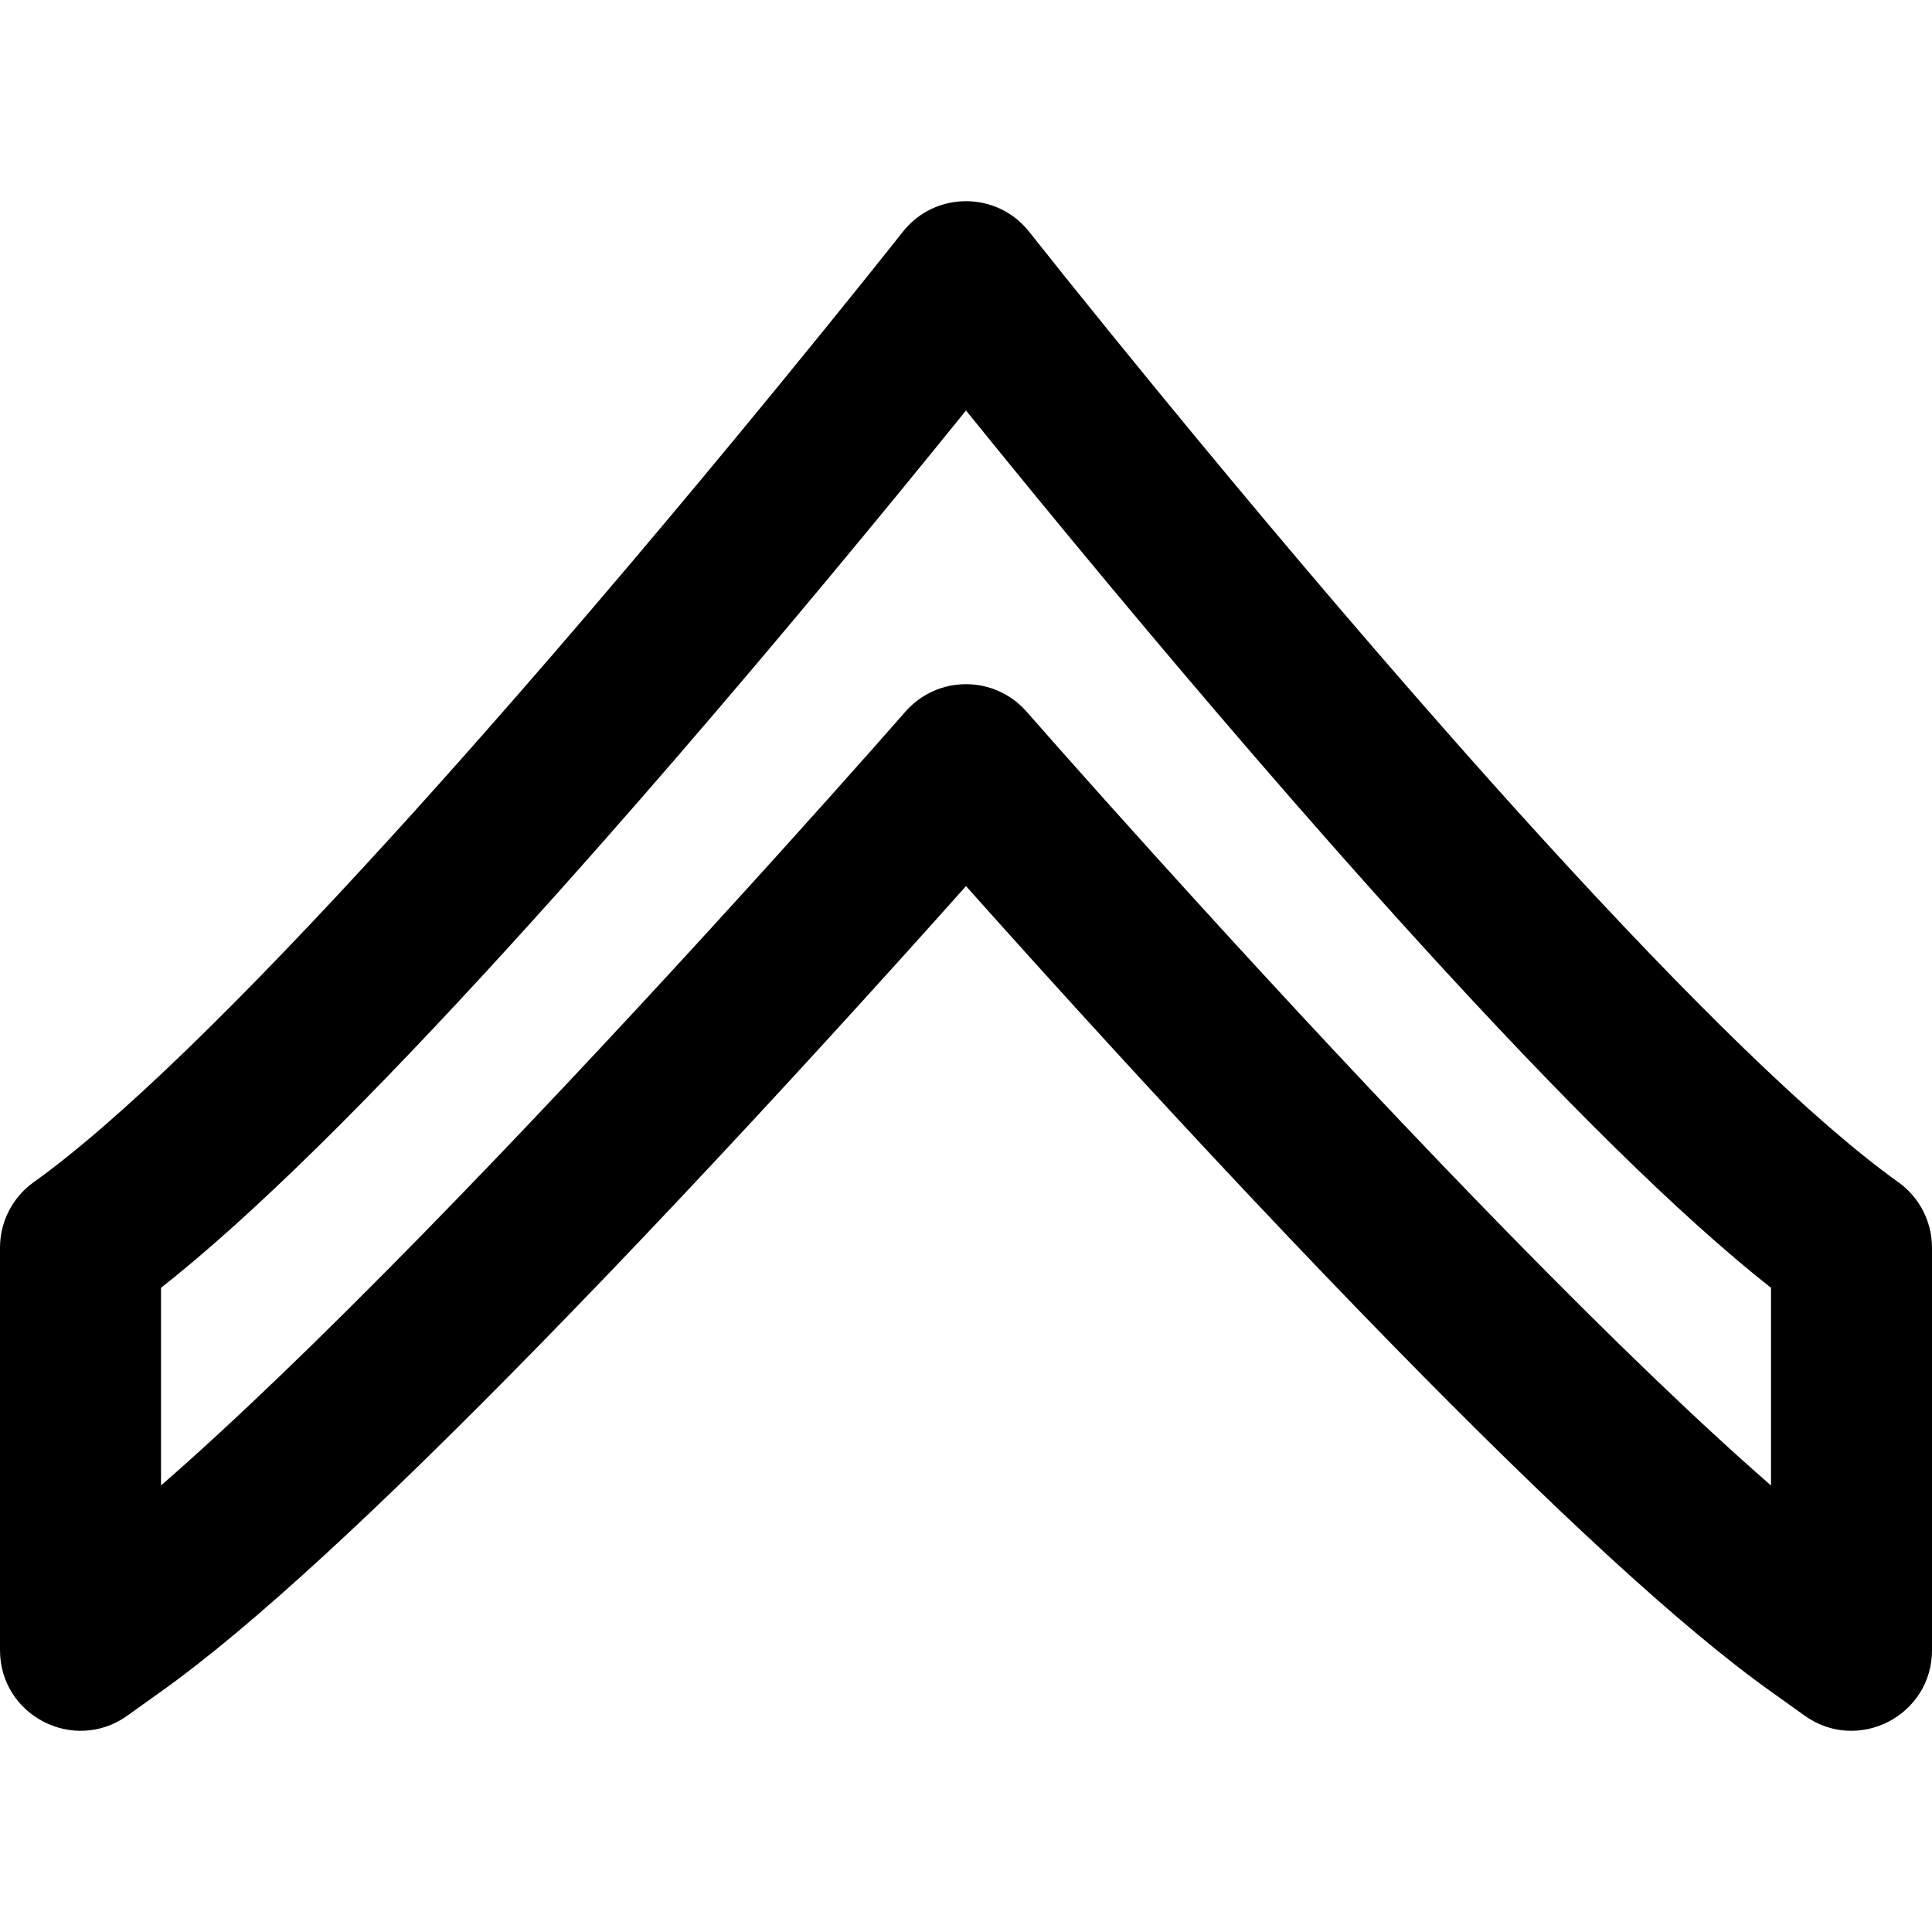 <?xml version="1.0" encoding="iso-8859-1"?>
<!-- Uploaded to: SVG Repo, www.svgrepo.com, Generator: SVG Repo Mixer Tools -->
<svg fill="#000000" height="800px" width="800px" version="1.1" id="Layer_1" xmlns="http://www.w3.org/2000/svg" xmlns:xlink="http://www.w3.org/1999/xlink" 
	 viewBox="0 0 512 512" xml:space="preserve">
<g>
	<g>
		<path d="M503.068,313.289c-22.163-15.833-54.931-47.787-94.874-91.634c-7.756-8.514-15.726-17.415-23.881-26.661
			c-25.753-29.199-52.211-60.523-77.893-91.853c-8.991-10.968-17.241-21.151-24.566-30.285c-4.385-5.468-7.48-9.362-9.102-11.419
			c-8.541-10.831-24.961-10.831-33.502,0c-1.622,2.057-4.717,5.95-9.102,11.419c-7.325,9.134-15.575,19.317-24.566,30.285
			c-25.682,31.329-52.14,62.653-77.893,91.853c-8.155,9.246-16.125,18.147-23.881,26.661
			c-39.943,43.848-72.711,75.801-94.874,91.634C3.327,317.294,0,323.759,0,330.648v106.667c0,17.356,19.622,27.448,33.741,17.354
			l9.28-6.635c23.83-17.021,57.675-48.415,99.507-91.153c6.08-6.211,12.292-12.627,18.622-19.228
			c25.384-26.473,51.6-54.805,77.178-83.134c6.263-6.937,12.175-13.527,17.672-19.692c5.497,6.164,11.409,12.755,17.672,19.692
			c25.578,28.328,51.793,56.66,77.178,83.134c6.33,6.602,12.542,13.017,18.622,19.228c41.832,42.737,75.677,74.131,99.515,91.158
			l9.272,6.629C492.378,464.763,512,454.671,512,437.315V330.648C512,323.759,508.673,317.294,503.068,313.289z M469.333,393.659
			c-18.943-16.479-42.427-39.096-69.37-66.622c-5.975-6.104-12.085-12.415-18.317-18.913
			c-25.057-26.132-50.994-54.162-76.306-82.197c-8.862-9.815-17.011-18.927-24.26-27.101c-4.341-4.895-7.411-8.381-9.024-10.225
			c-8.5-9.715-23.612-9.715-32.111,0c-1.613,1.844-4.683,5.33-9.024,10.225c-7.25,8.174-15.398,17.286-24.26,27.101
			c-25.313,28.034-51.249,56.065-76.306,82.197c-6.231,6.499-12.342,12.809-18.317,18.913
			c-26.944,27.527-50.429,50.145-69.37,66.622v-52.375c24.266-19.113,55.539-50.124,92.681-90.897
			c7.915-8.689,16.037-17.759,24.338-27.171c26.129-29.626,52.907-61.328,78.891-93.026c6.17-7.527,11.997-14.69,17.423-21.408
			c5.426,6.717,11.253,13.881,17.423,21.408c25.984,31.698,52.762,63.4,78.891,93.026c8.302,9.412,16.423,18.483,24.338,27.171
			c37.142,40.773,68.416,71.784,92.681,90.897V393.659z"/>
	</g>
</g>
</svg>